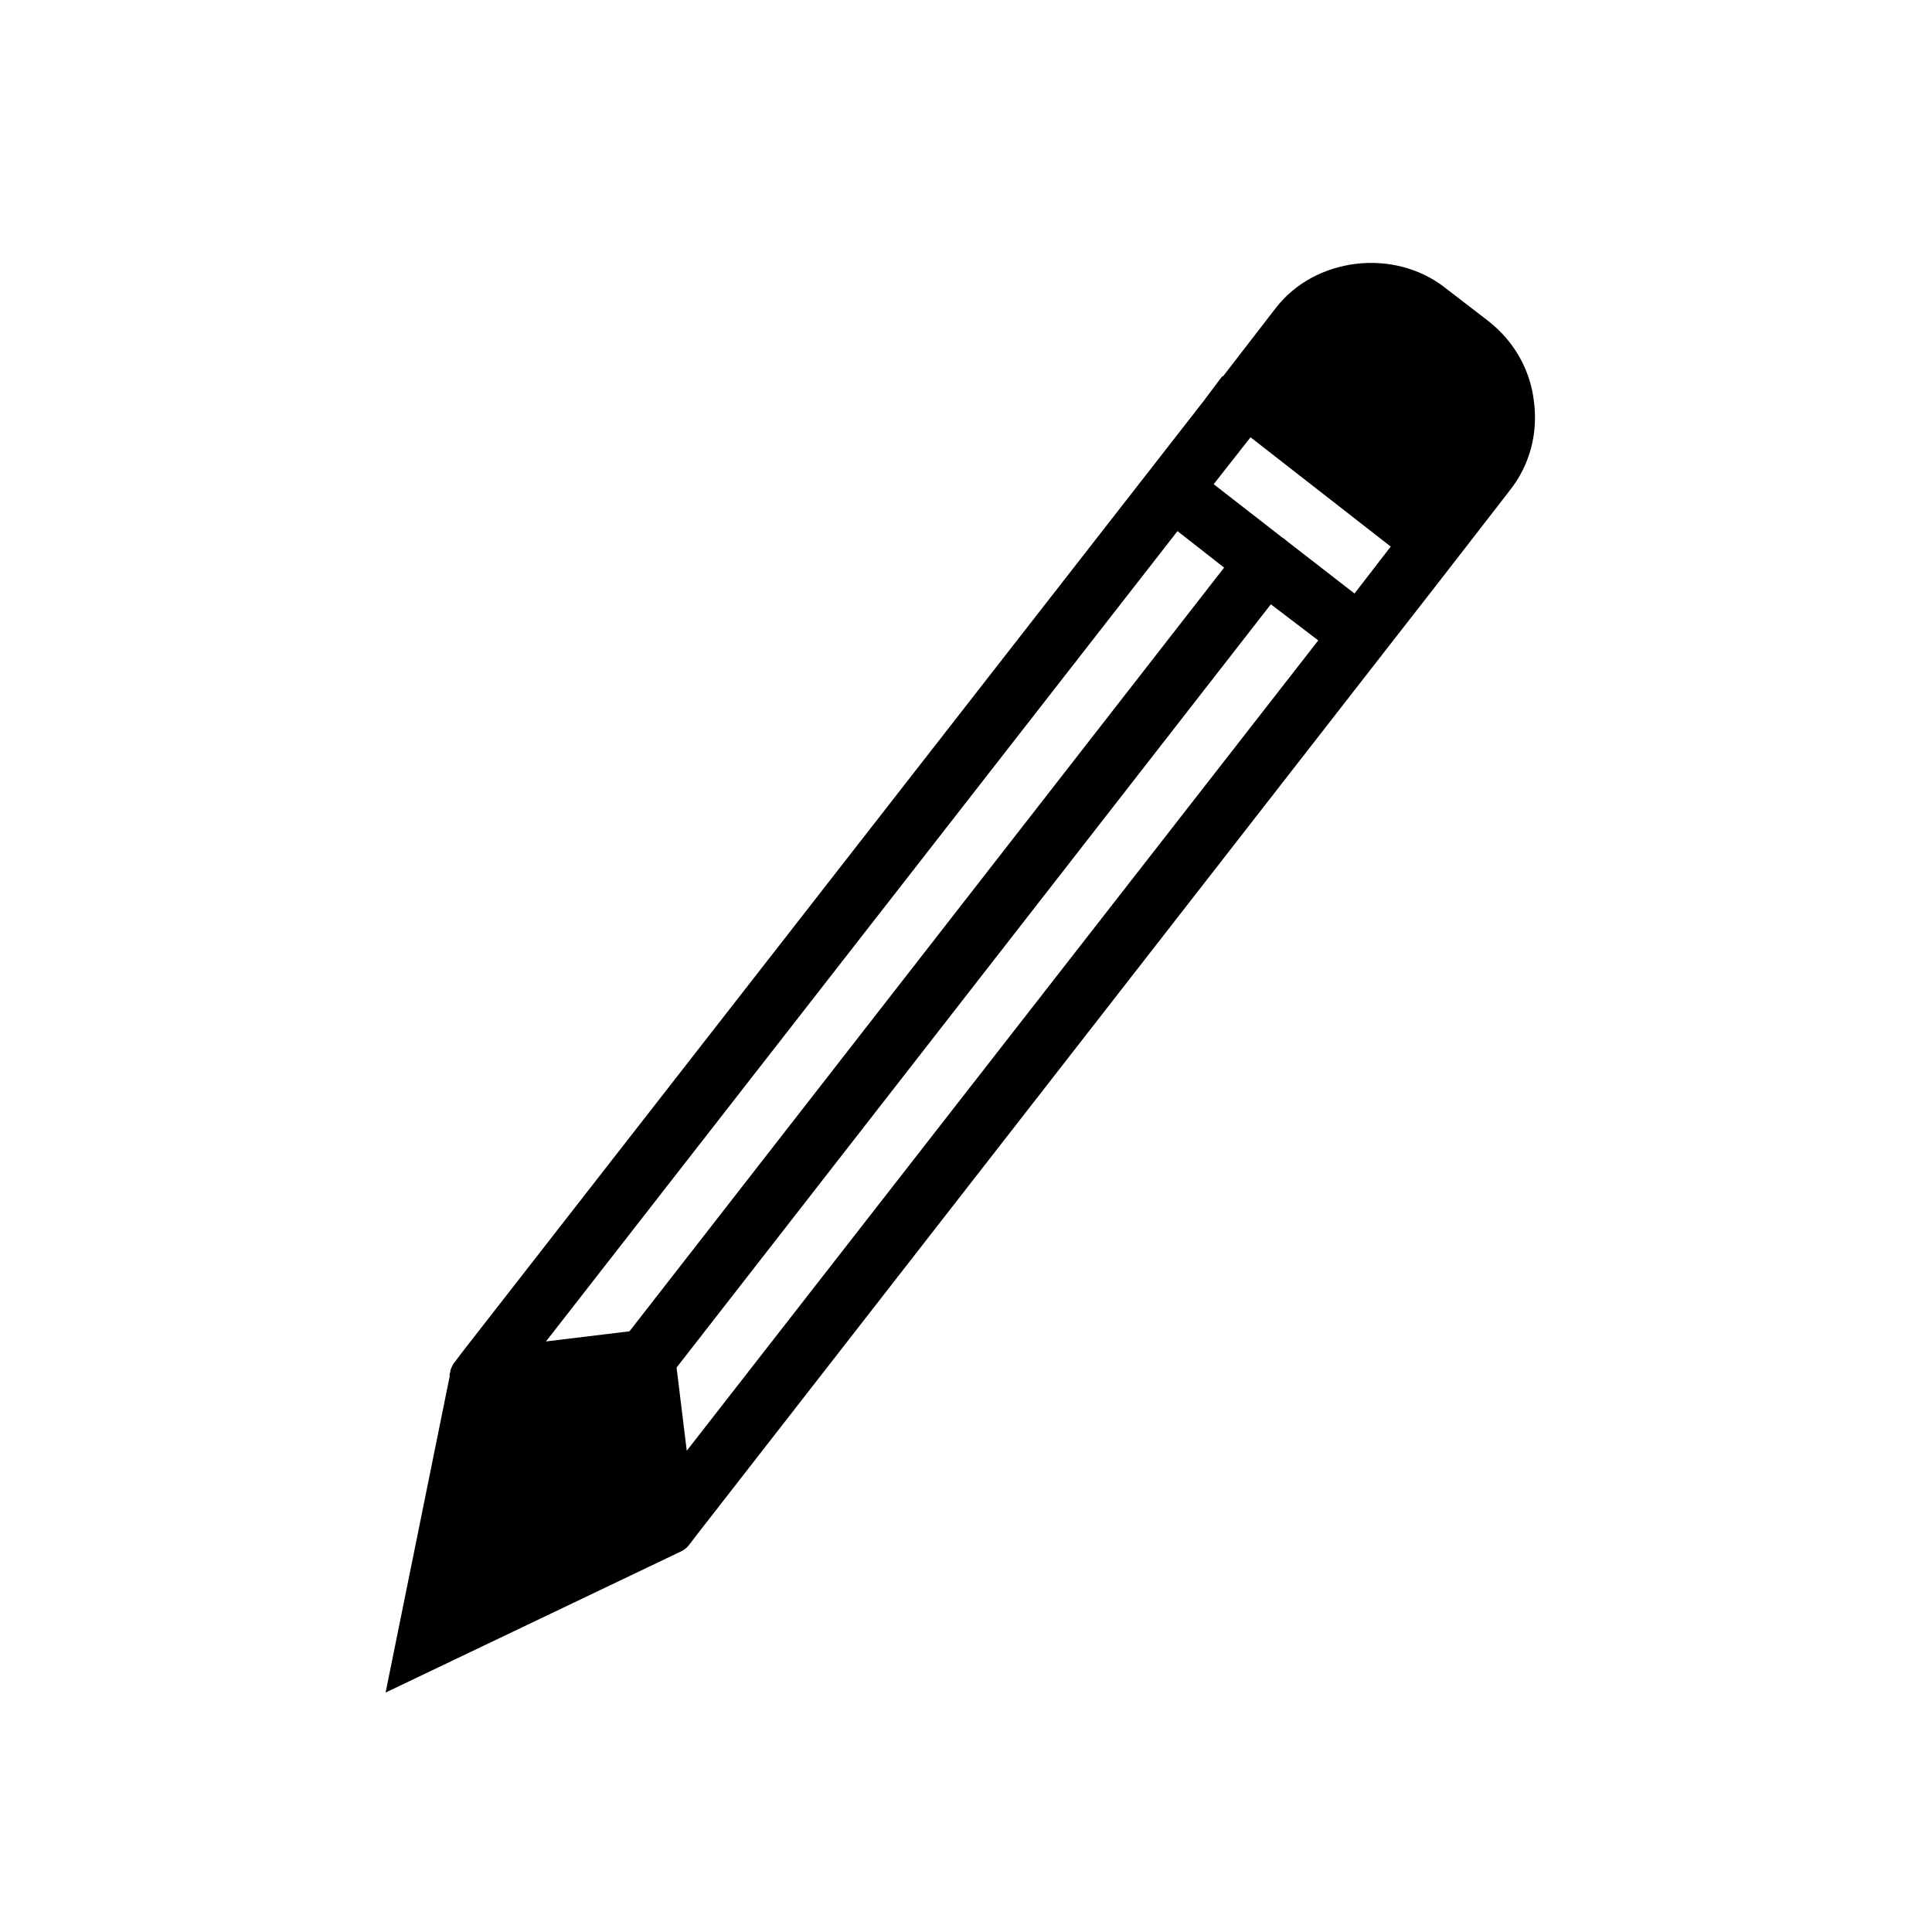 <?xml version="1.0" encoding="UTF-8"?>
<!-- Uploaded to: ICON Repo, www.iconrepo.com, Generator: ICON Repo Mixer Tools -->
<svg fill="#000000" width="800px" height="800px" version="1.1" viewBox="144 144 512 512" xmlns="http://www.w3.org/2000/svg">
 <path d="m550.51 250.43c-0.945-8.344-5.195-15.902-11.965-21.254l-11.652-8.973c-13.539-10.547-34.48-8.031-44.871 5.512l-13.855 17.949c-0.156 0-0.316 0.156-0.473 0.316l-4.719 6.293-14.484 18.578-182 233.48-1.887 2.519c-0.629 0.629-0.945 1.574-1.258 2.363v0.316c-0.156 0.473-0.316 0.789-0.156 1.102l-17.004 83.914 77.777-37.156c1.102-0.473 2.047-1.102 2.832-2.203l2.047-2.676 181.69-233.33 14.484-18.578 4.879-6.297 14.164-18.266c5.356-6.769 7.559-15.113 6.457-23.617zm-94.465 34.324 12.281 9.605h0.125l-157.64 202.46h-0.078l-22.043 2.676zm-130.05 243.71-2.676-21.883v-0.188l157.47-202.25 12.562 9.574zm176.96-227.18-18.262-14.168c-0.156-0.156-0.156-0.156-0.316-0.316-0.156 0-0.156-0.156-0.316-0.156l-18.422-14.328 9.762-12.438 37.156 28.969z"/>
</svg>